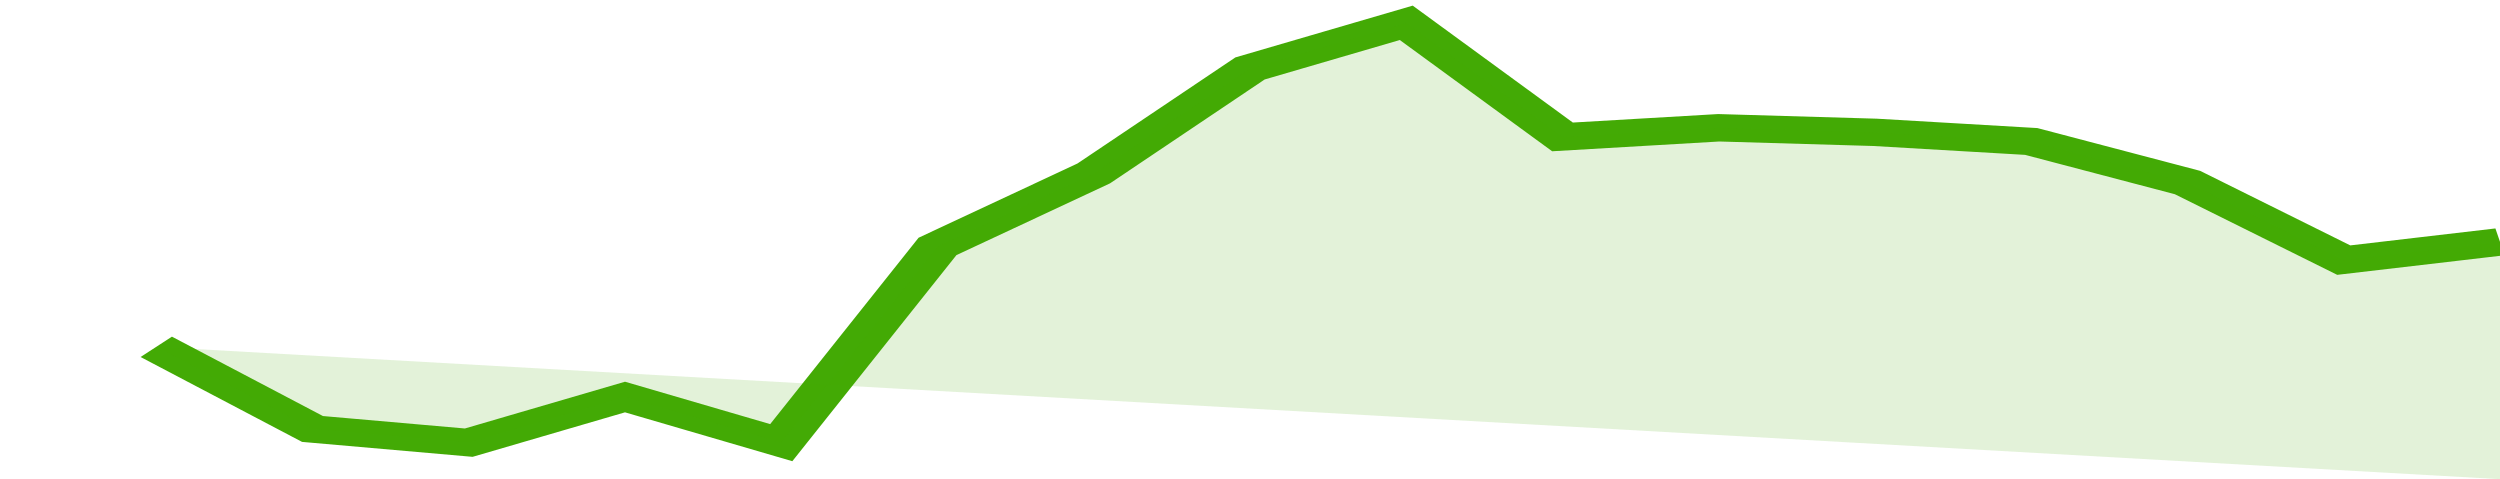 <svg xmlns="http://www.w3.org/2000/svg" viewBox="0 0 320 105" width="120" height="23" preserveAspectRatio="none">
				 <polyline fill="none" stroke="#43AA05" stroke-width="6" points="20, 76 40, 94 60, 97 80, 87 100, 97 120, 54 140, 38 160, 15 180, 5 200, 30 220, 28 240, 29 260, 31 280, 40 300, 57 320, 53 320, 53 "> </polyline>
				 <polygon fill="#43AA05" opacity="0.15" points="20, 76 40, 94 60, 97 80, 87 100, 97 120, 54 140, 38 160, 15 180, 5 200, 30 220, 28 240, 29 260, 31 280, 40 300, 57 320, 53 320, 105 "></polygon>
			</svg>